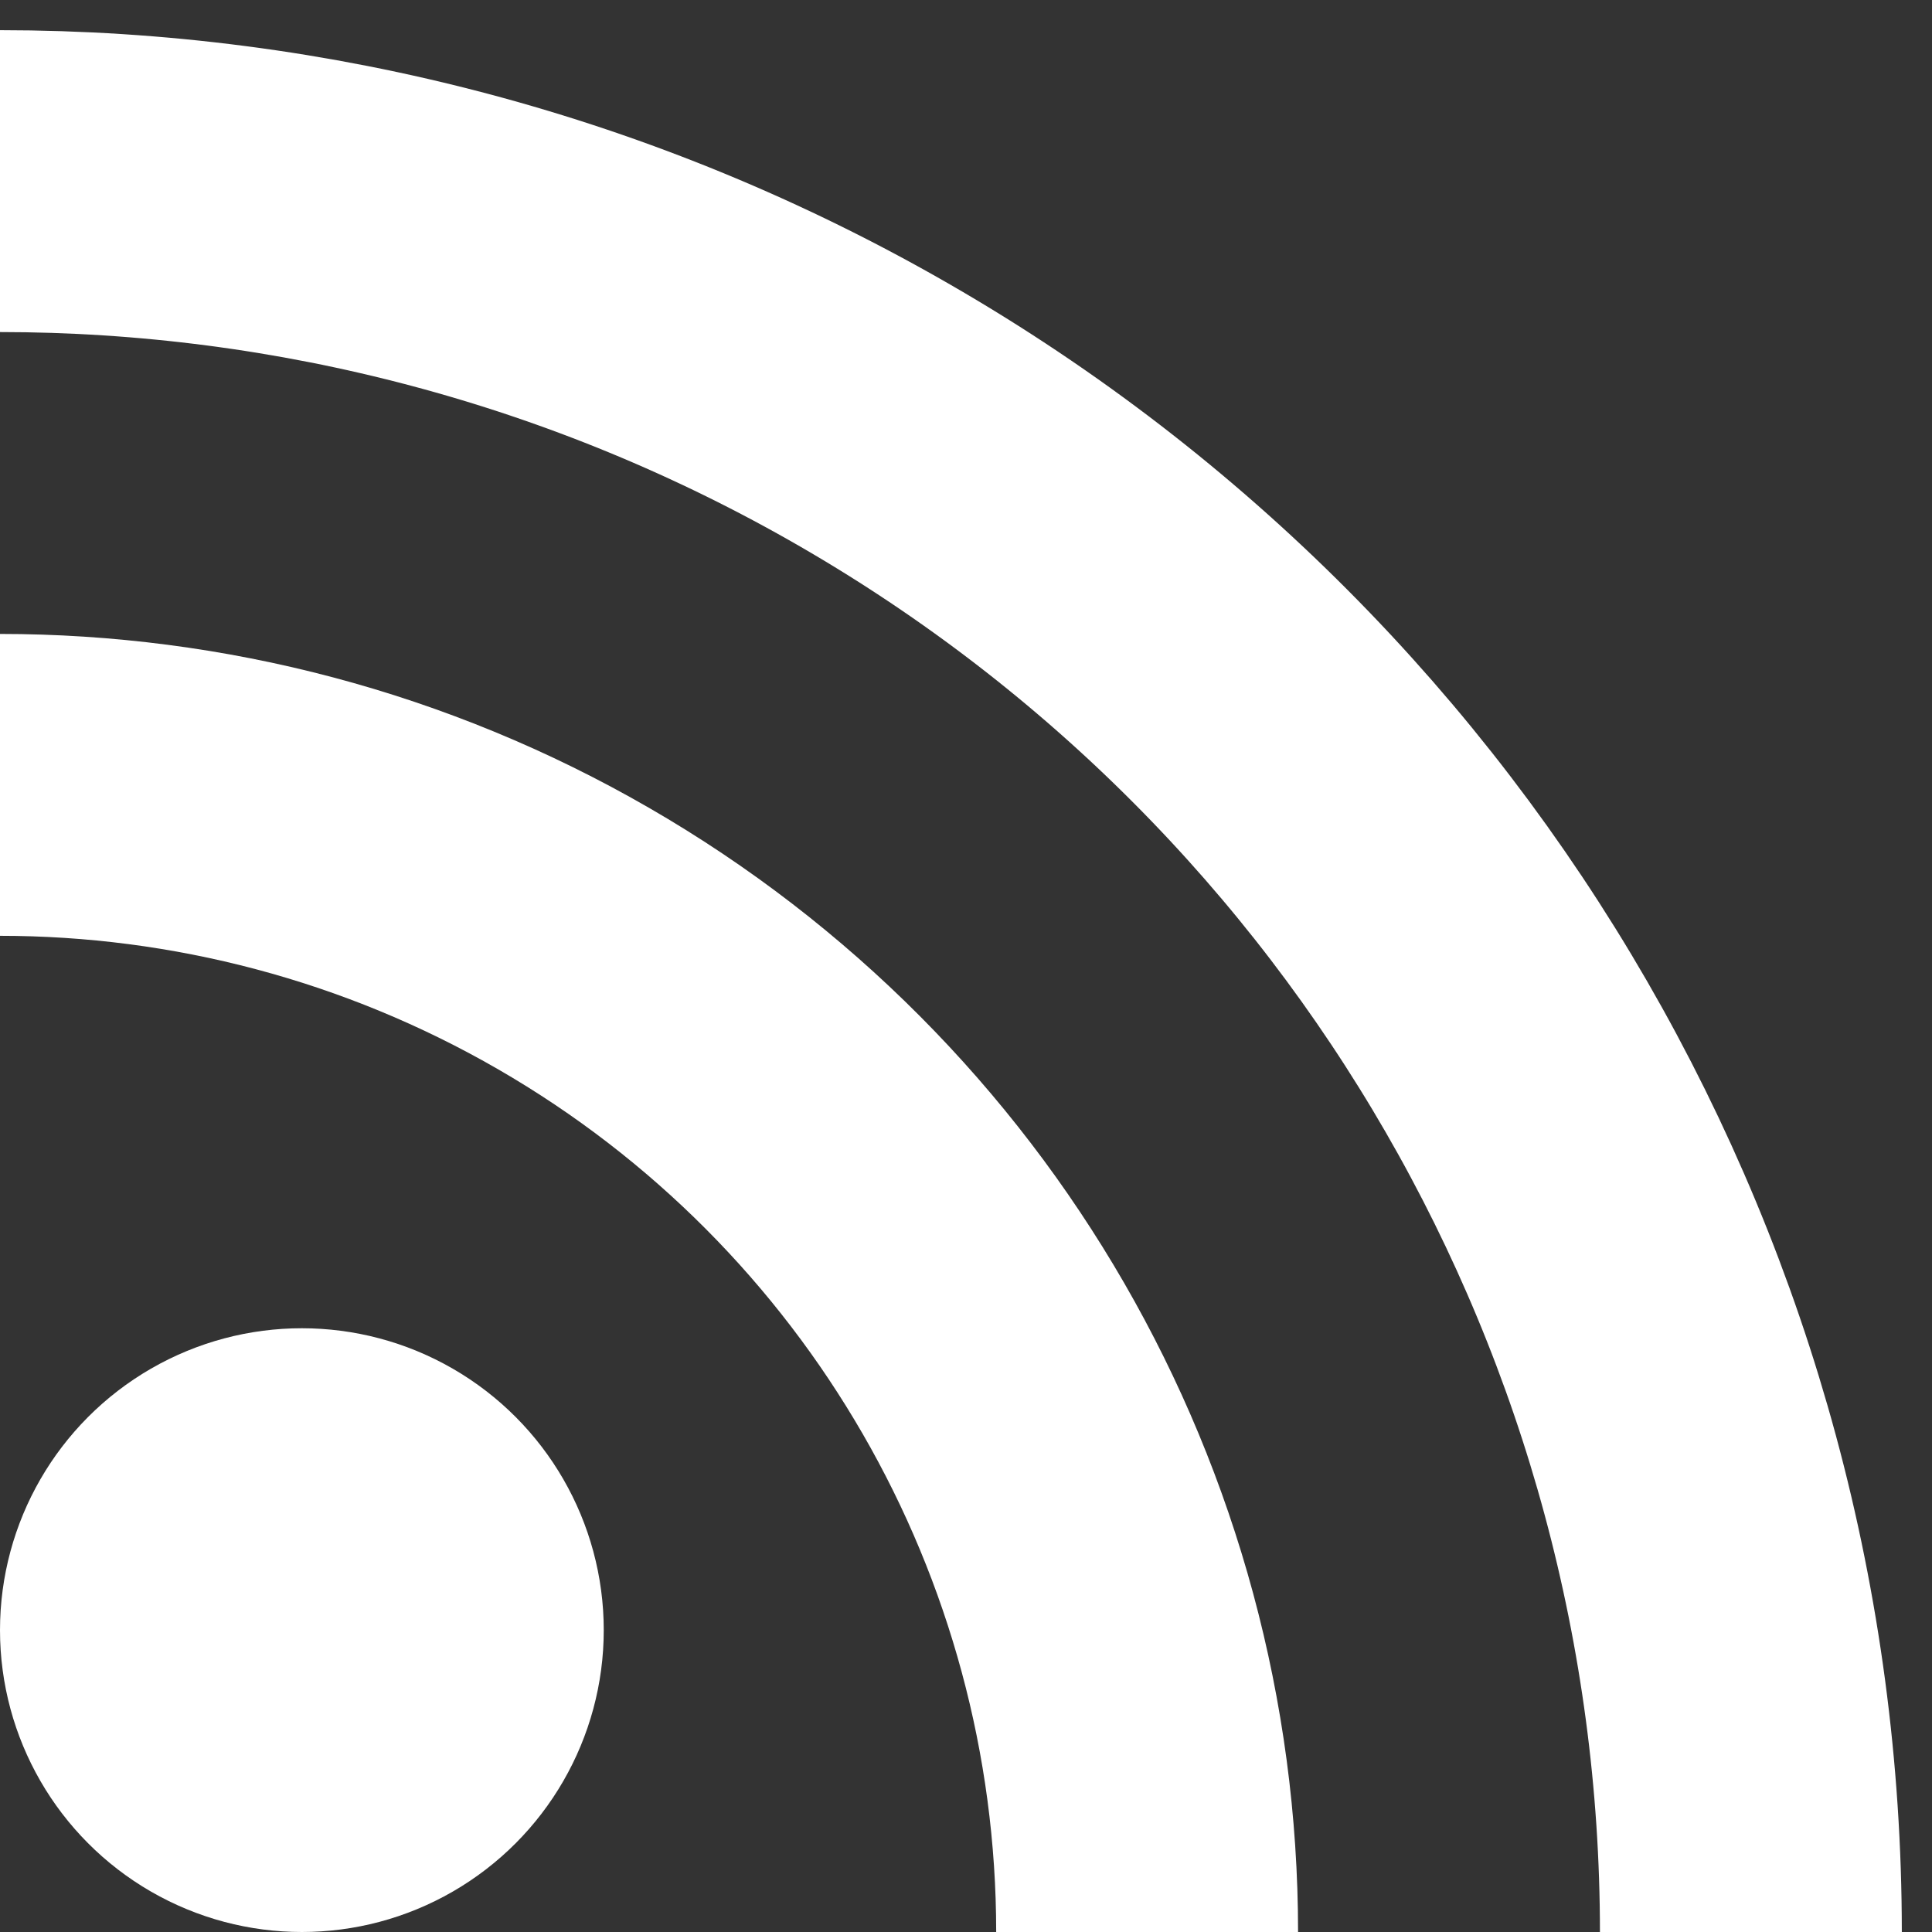 <?xml version="1.0" encoding="utf-8"?>
<svg xmlns="http://www.w3.org/2000/svg" viewBox="0 0 32 32">
  <rect x="0" y="0" width="32" height="32" fill="#333333" stroke="none"/>
  <circle cx="0" cy="32" r="29" stroke="#fff" stroke-width="5" fill="transparent"></circle>
  <circle cx="0" cy="32" r="19" stroke="#fff" stroke-width="5" fill="transparent"></circle>
  <circle cx="5" cy="27" r="5" fill="#fff"></circle>
</svg>
